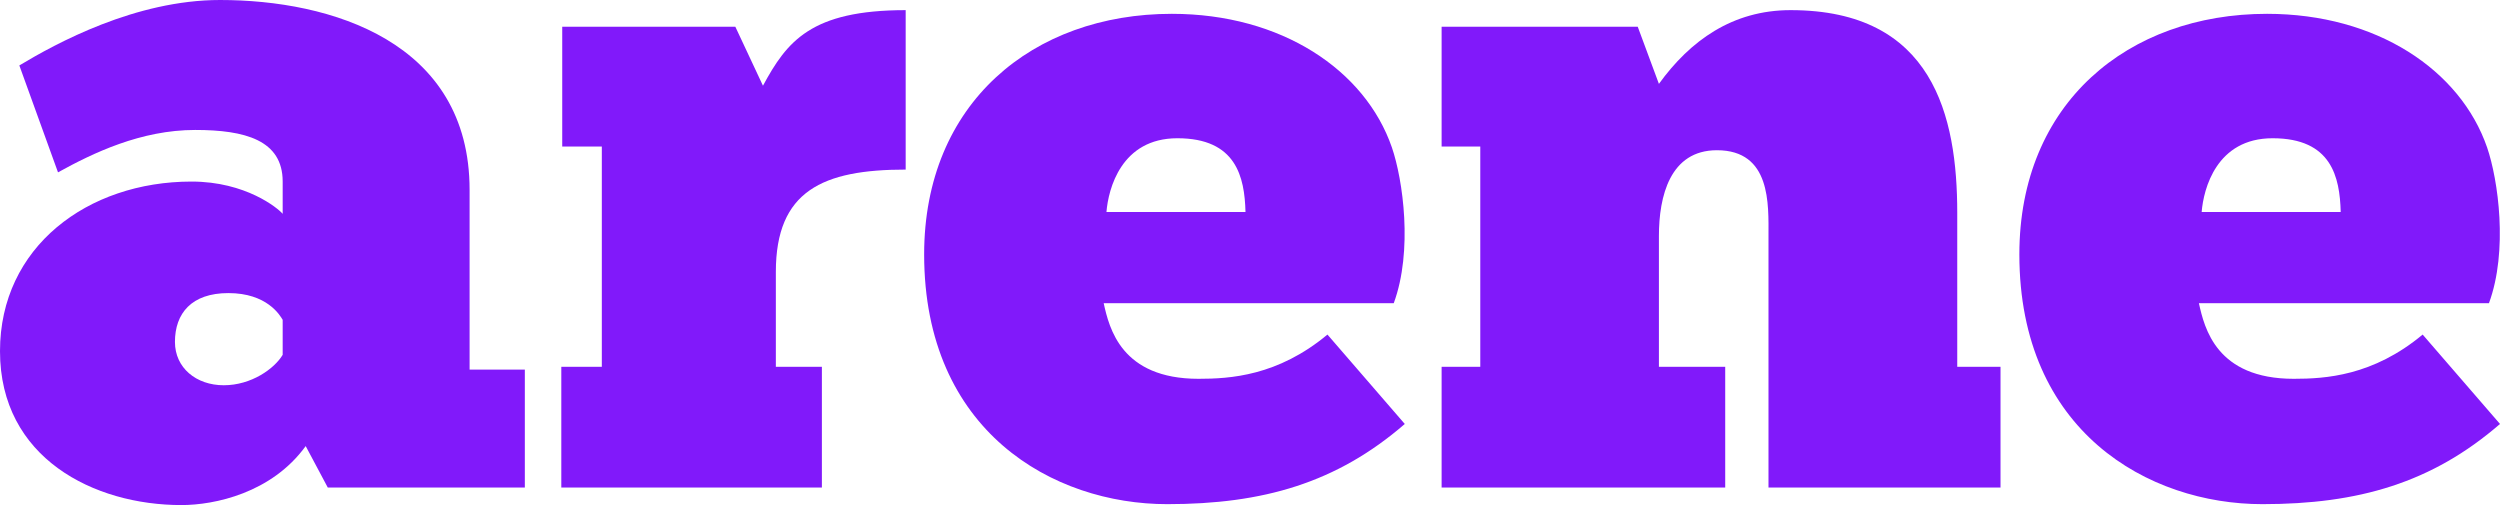 <svg width="1183" height="239" viewBox="0 0 1183 239" fill="none" xmlns="http://www.w3.org/2000/svg">
<path d="M27.45 81.557L9.15 30.965C26.578 20.498 64.049 0 104.134 0C156.419 0 222.211 19.626 222.211 89.843V174.889H248.353V230.714H155.112L144.655 211.088C128.534 233.33 101.52 239 85.834 239C44.442 239 0 216.757 0 166.166C0 116.883 41.392 85.918 90.627 85.918C116.334 85.918 131.584 98.566 133.762 101.182V85.918C133.762 66.292 115.898 61.495 92.37 61.495C66.663 61.495 44.006 72.398 27.45 81.557ZM105.877 182.303C118.948 182.303 129.841 174.453 133.762 167.911V151.338C132.455 149.157 126.355 138.69 108.055 138.69C90.627 138.69 82.784 148.285 82.784 161.805C82.784 174.016 92.806 182.303 105.877 182.303Z" fill="#8119FA"/>
<path d="M388.917 173.58V230.714H265.611V173.58H284.782V69.345H266.047V12.648H347.96L361.031 40.56C372.36 19.626 383.688 4.797 428.566 4.797V80.248C389.352 80.248 367.131 90.279 367.131 128.659V173.58H388.917Z" fill="#8119FA"/>
<path d="M628.147 158.316L664.746 200.62C632.504 228.533 597.648 238.564 552.334 238.564C498.306 238.564 437.307 204.11 437.307 120.372C437.307 48.847 488.721 6.542 554.513 6.542C606.362 6.542 646.011 33.146 658.647 69.781C663.875 85.046 668.668 118.628 659.518 143.487H522.27C524.884 155.263 530.549 179.25 567.148 179.25C581.962 179.25 604.619 177.942 628.147 158.316ZM557.127 65.42C530.549 65.42 524.449 89.407 523.577 100.31H589.369C588.933 83.737 585.012 65.42 557.127 65.42Z" fill="#8119FA"/>
<path d="M816.369 173.58V230.714H682.171V173.58H700.471V69.345H682.171V12.648H774.977L784.998 39.688C799.812 19.19 819.855 4.797 847.304 4.797C914.839 4.797 926.168 54.953 926.168 100.746V173.58H946.646V230.714H836.848V111.65C836.848 96.821 838.155 71.089 812.448 71.089C790.227 71.089 784.998 92.896 784.998 111.65V173.58H816.369Z" fill="#8119FA"/>
<path d="M1146.4 158.316L1183 200.62C1150.76 228.533 1115.9 238.564 1070.59 238.564C1016.56 238.564 955.561 204.11 955.561 120.372C955.561 48.847 1006.97 6.542 1072.77 6.542C1124.62 6.542 1164.26 33.146 1176.9 69.781C1182.13 85.046 1186.92 118.628 1177.77 143.487H1040.52C1043.14 155.263 1048.8 179.25 1085.4 179.25C1100.22 179.25 1122.87 177.942 1146.4 158.316ZM1075.38 65.42C1048.8 65.42 1042.7 89.407 1041.83 100.31H1107.62C1107.19 83.737 1103.27 65.42 1075.38 65.42Z" fill="#8119FA"/>
</svg>
